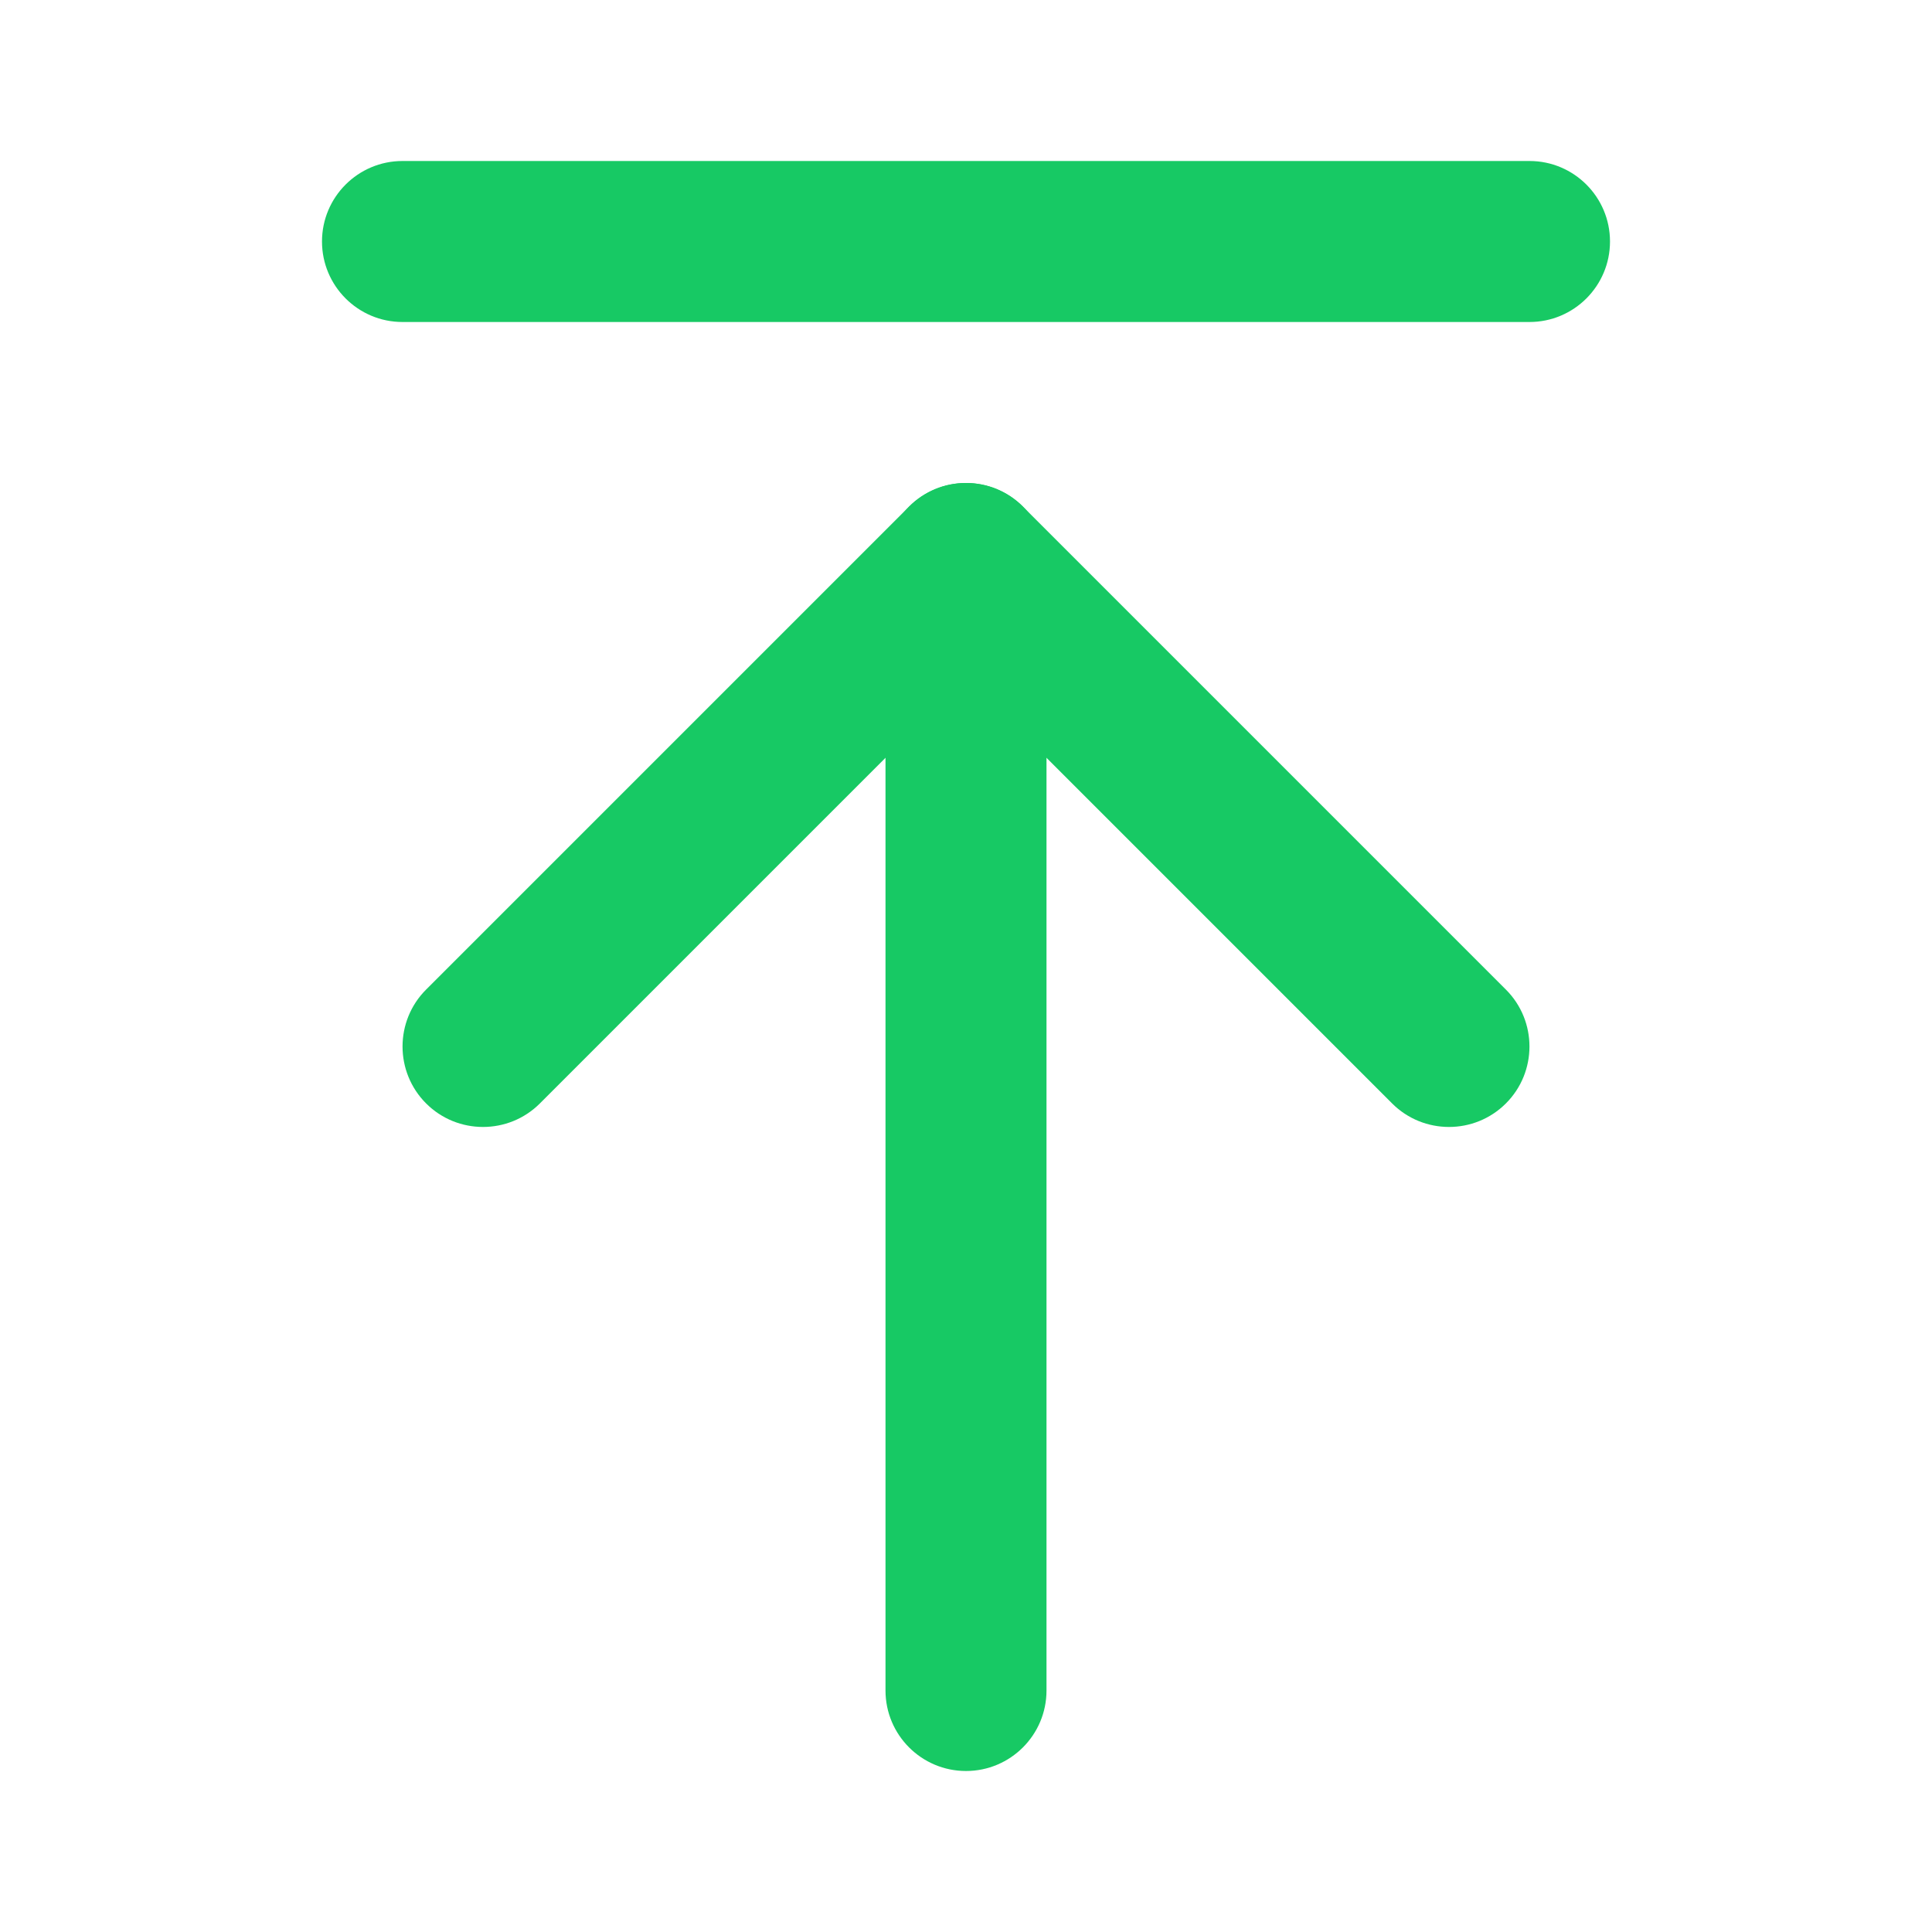 <?xml version="1.0" encoding="UTF-8" standalone="no"?><!DOCTYPE svg PUBLIC "-//W3C//DTD SVG 1.1//EN" "http://www.w3.org/Graphics/SVG/1.1/DTD/svg11.dtd"><svg width="100%" height="100%" viewBox="0 0 24 24" version="1.1" xmlns="http://www.w3.org/2000/svg" xmlns:xlink="http://www.w3.org/1999/xlink" xml:space="preserve" xmlns:serif="http://www.serif.com/" style="fill-rule:evenodd;clip-rule:evenodd;stroke-linejoin:round;stroke-miterlimit:2;"><path d="M5,4l14,0c0.552,-0 1,-0.448 1,-1c-0,-0.552 -0.448,-1 -1,-1l-14,0c-0.552,-0 -1,0.448 -1,1c-0,0.552 0.448,1 1,1Z" style="fill:#17c964;"/><path d="M18.707,12.293l-6,-6c-0.39,-0.391 -1.024,-0.391 -1.414,-0l-6,6c-0.39,0.39 -0.39,1.024 -0,1.414c0.39,0.39 1.024,0.39 1.414,0l5.293,-5.293c-0,0 5.293,5.293 5.293,5.293c0.39,0.39 1.024,0.39 1.414,0c0.39,-0.39 0.39,-1.024 0,-1.414Z" style="fill:#17c964;"/><path d="M11,7l0,14c-0,0.552 0.448,1 1,1c0.552,0 1,-0.448 1,-1l0,-14c-0,-0.552 -0.448,-1 -1,-1c-0.552,0 -1,0.448 -1,1Z" style="fill:#17c964;"/></svg>